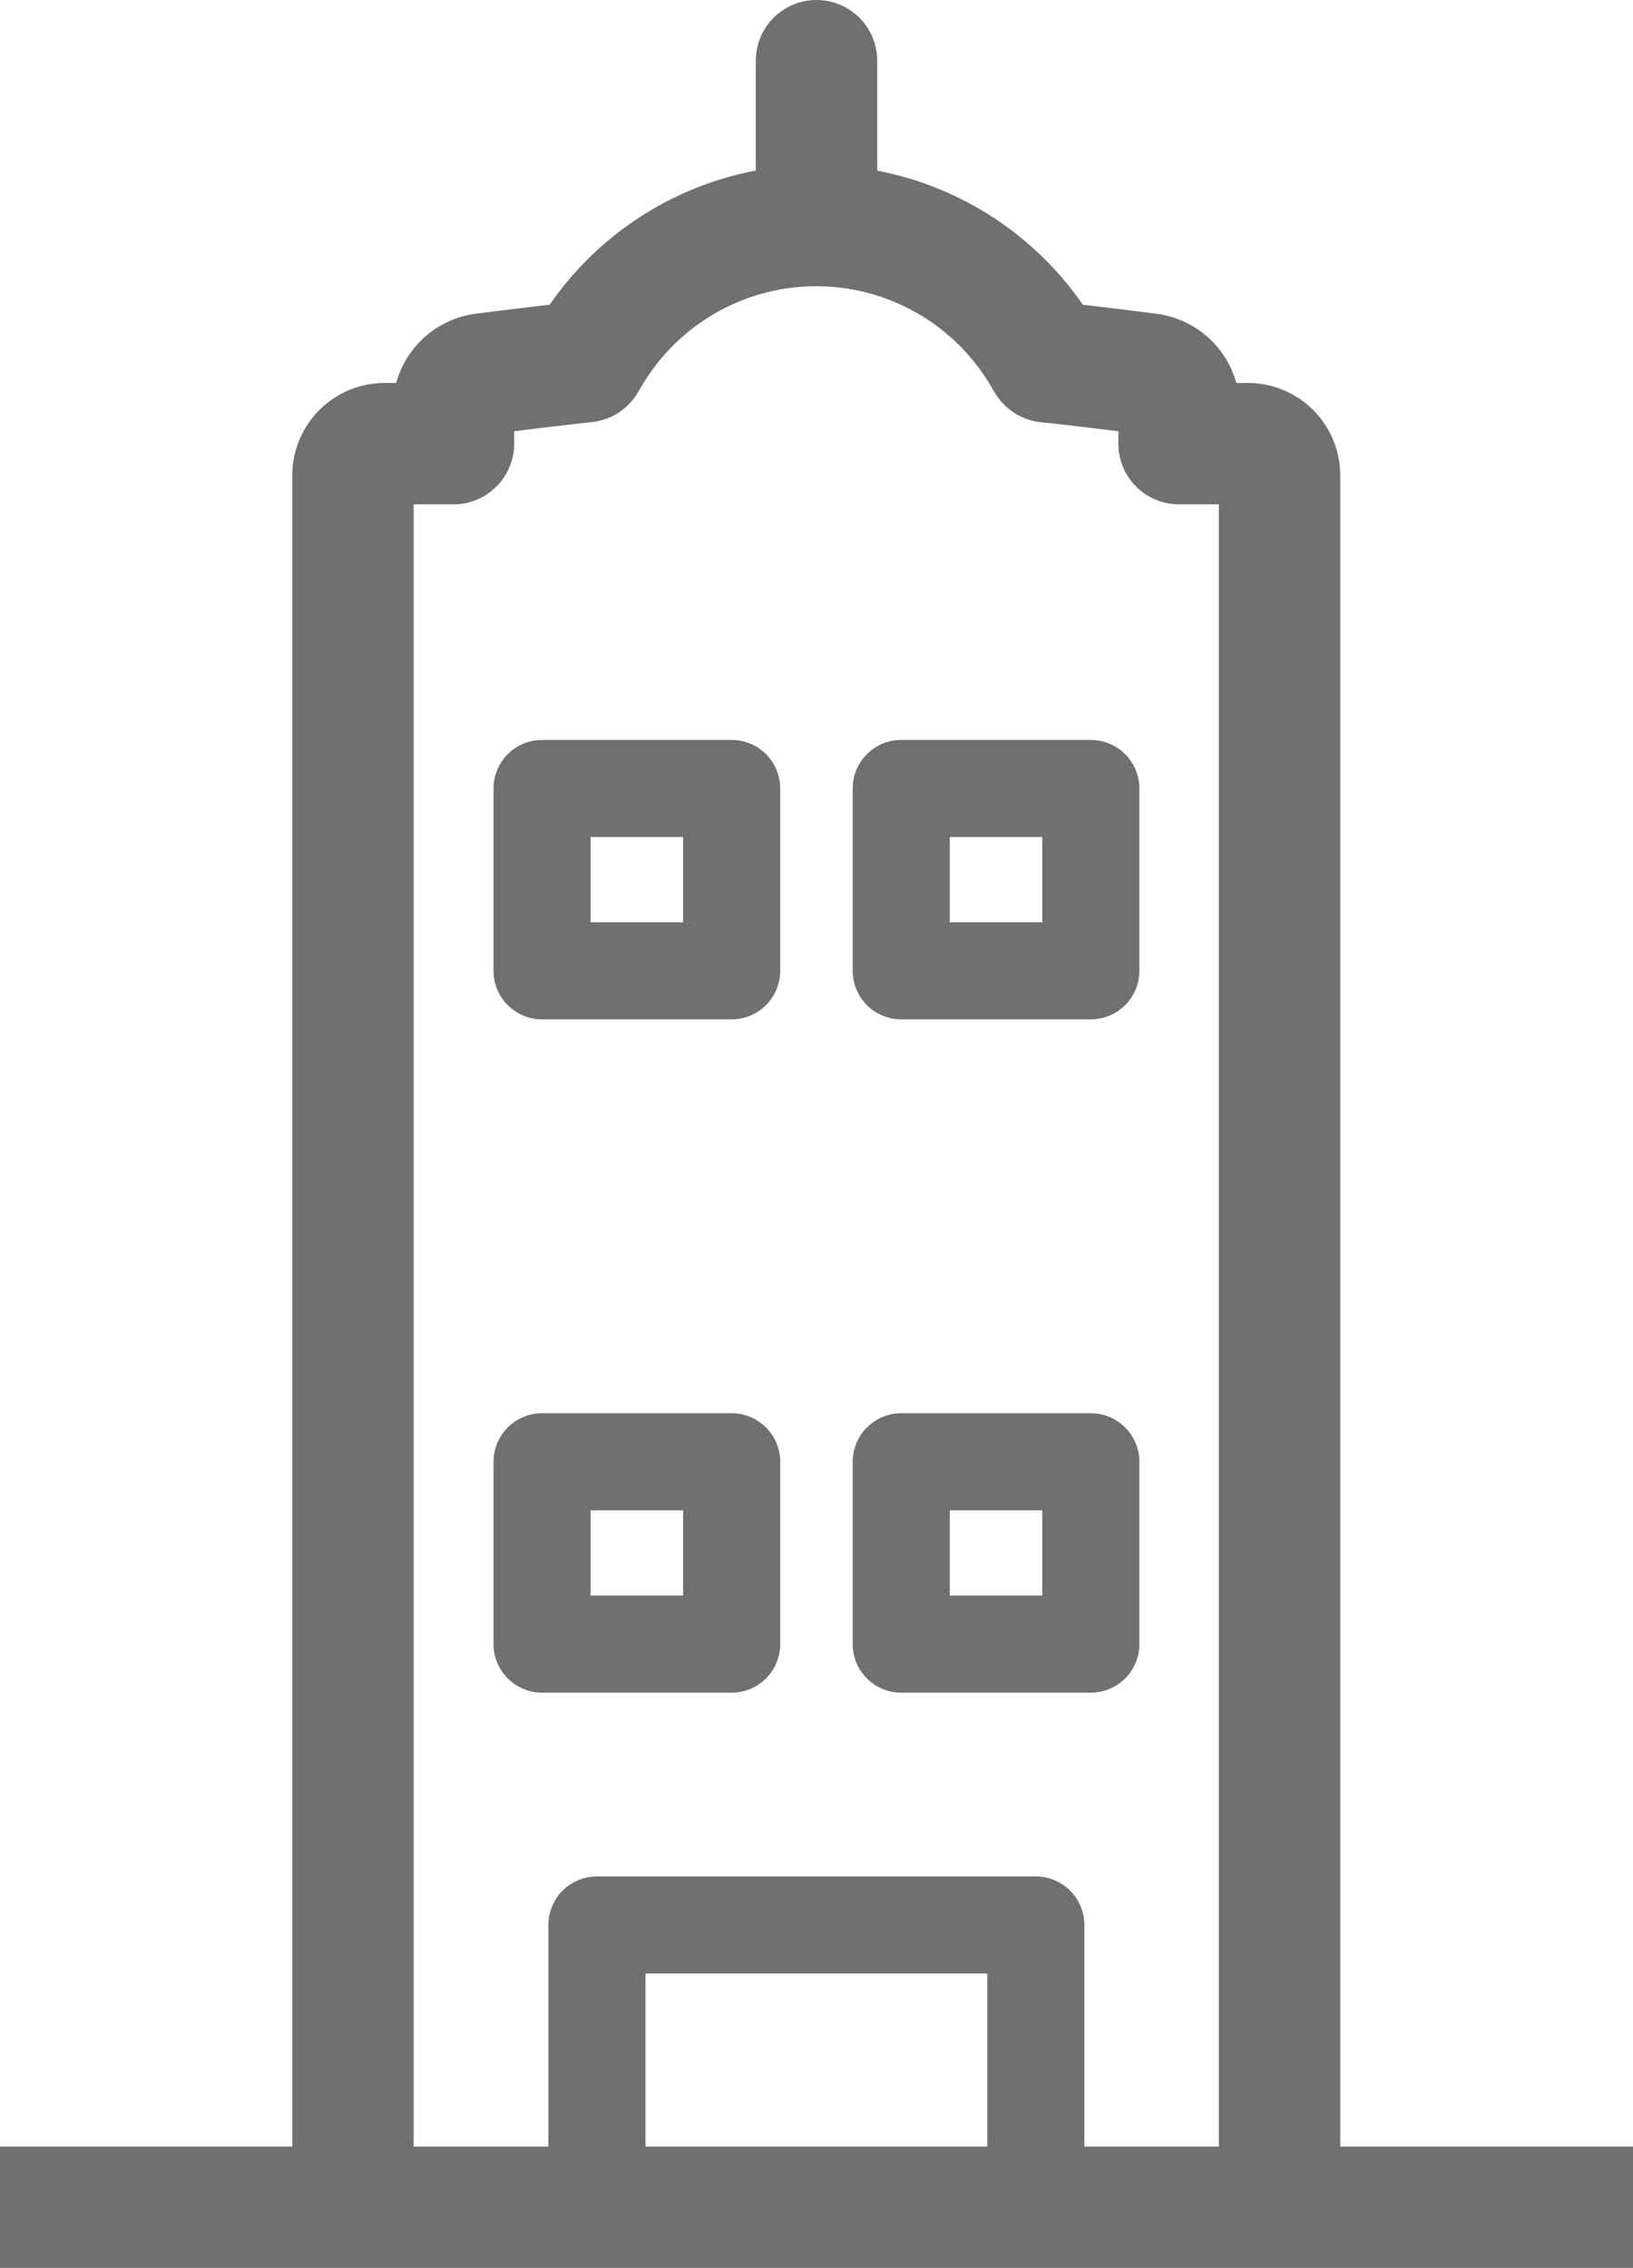 <svg height="18.684" viewBox="0 0 13.454 18.684" width="13.454" xmlns="http://www.w3.org/2000/svg">
  <g data-name="Groupe 645" id="Groupe_645" transform="translate(-1324.922 -239.372)">
    <path d="M1335.717,262.047l0-14.268a.261.261,0,0,0-.262-.262h-.566v-.29a.286.286,0,0,0-.249-.284c-.3-.039-.579-.072-.838-.1-.008-.013-.016-.026-.024-.039a2.169,2.169,0,0,0-3.756,0c-.008.013-.016.025-.023.038-.259.029-.536.062-.839.1a.286.286,0,0,0-.249.284v.291h-.566a.262.262,0,0,0-.262.262v14.268" data-name="Tracé 570"
          fill="none"
          id="Tracé_570" stroke="#707070" stroke-linejoin="round" stroke-width="1" transform="translate(-0.253 -4.49)"/>
    <line data-name="Ligne 346" fill="none" id="Ligne_346" stroke="#707070" stroke-miterlimit="10"
          stroke-width="1" transform="translate(1324.922 257.557)" x1="13.454"/>
    <line data-name="Ligne 347" fill="none" id="Ligne_347" stroke="#707070" stroke-linecap="round"
          stroke-linejoin="round" stroke-width="1" transform="translate(1331.649 239.872)" y1="1.357"/>
    <rect data-name="Rectangle 403" fill="none" height="2.326" id="Rectangle_403"
          stroke="#707070" stroke-linejoin="round" stroke-width="0.8" transform="translate(1329.84 255.231)"
          width="3.616"/>
    <g data-name="Groupe 638" id="Groupe_638" transform="translate(1329.388 243.095)">
      <g data-name="Groupe 635" id="Groupe_635" transform="translate(0 2.773)">
        <rect data-name="Rectangle 406" fill="none" height="1.502" id="Rectangle_406" stroke="#707070" stroke-linejoin="round"
              stroke-width="0.8" width="1.562"/>
        <rect data-name="Rectangle 407" fill="none" height="1.502" id="Rectangle_407" stroke="#707070"
              stroke-linejoin="round" stroke-width="0.8" transform="translate(2.959)" width="1.562"/>
      </g>
      <g data-name="Groupe 637" id="Groupe_637" transform="translate(0 8.32)">
        <rect data-name="Rectangle 410" fill="none" height="1.502" id="Rectangle_410" stroke="#707070" stroke-linejoin="round"
              stroke-width="0.8" width="1.562"/>
        <rect data-name="Rectangle 411" fill="none" height="1.502" id="Rectangle_411" stroke="#707070"
              stroke-linejoin="round" stroke-width="0.8" transform="translate(2.959)" width="1.562"/>
      </g>
    </g>
  </g>
</svg>
